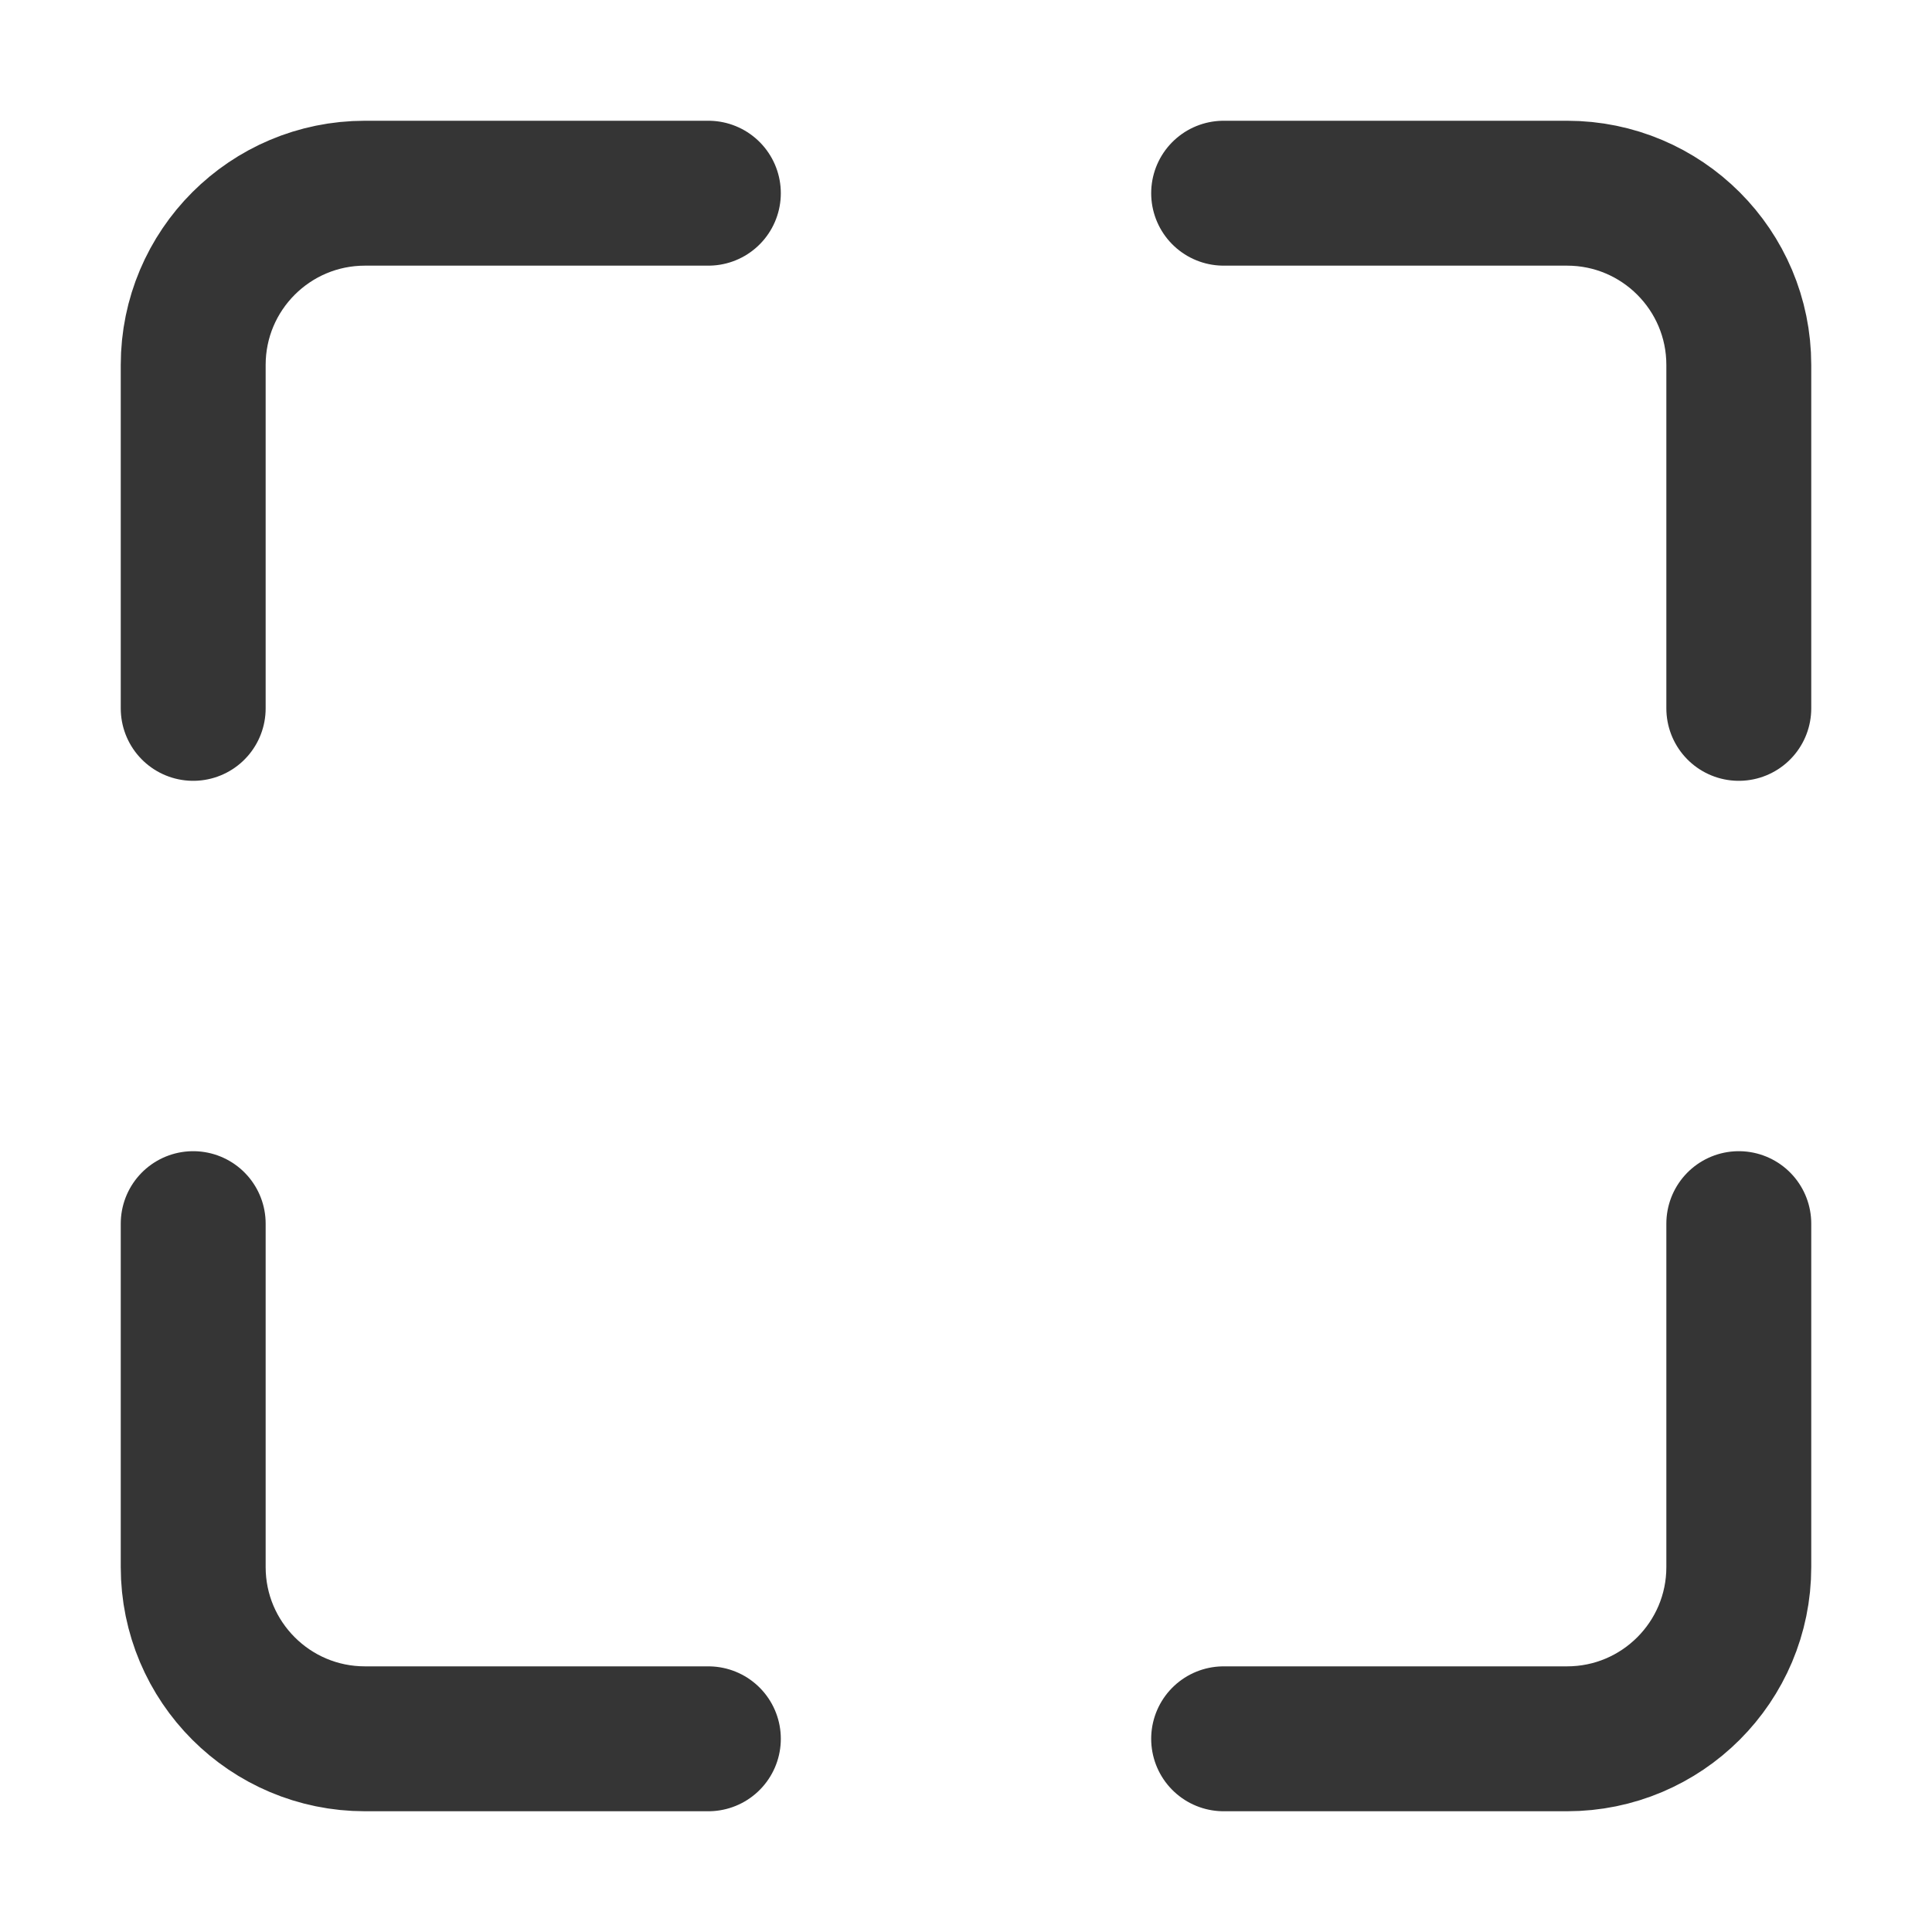 <svg width="20" height="20" viewBox="0 0 20 20" fill="none" xmlns="http://www.w3.org/2000/svg">
<path d="M7.333 2H3.778C2.796 2 2 2.796 2 3.778V7.333M7.333 18H3.778C2.796 18 2 17.204 2 16.222V12.667M12.667 2H16.222C17.204 2 18 2.796 18 3.778V7.333M18 12.667V16.222C18 17.204 17.204 18 16.222 18H12.667" stroke="#353535" stroke-width="1.5" stroke-linecap="round"/>
</svg>
